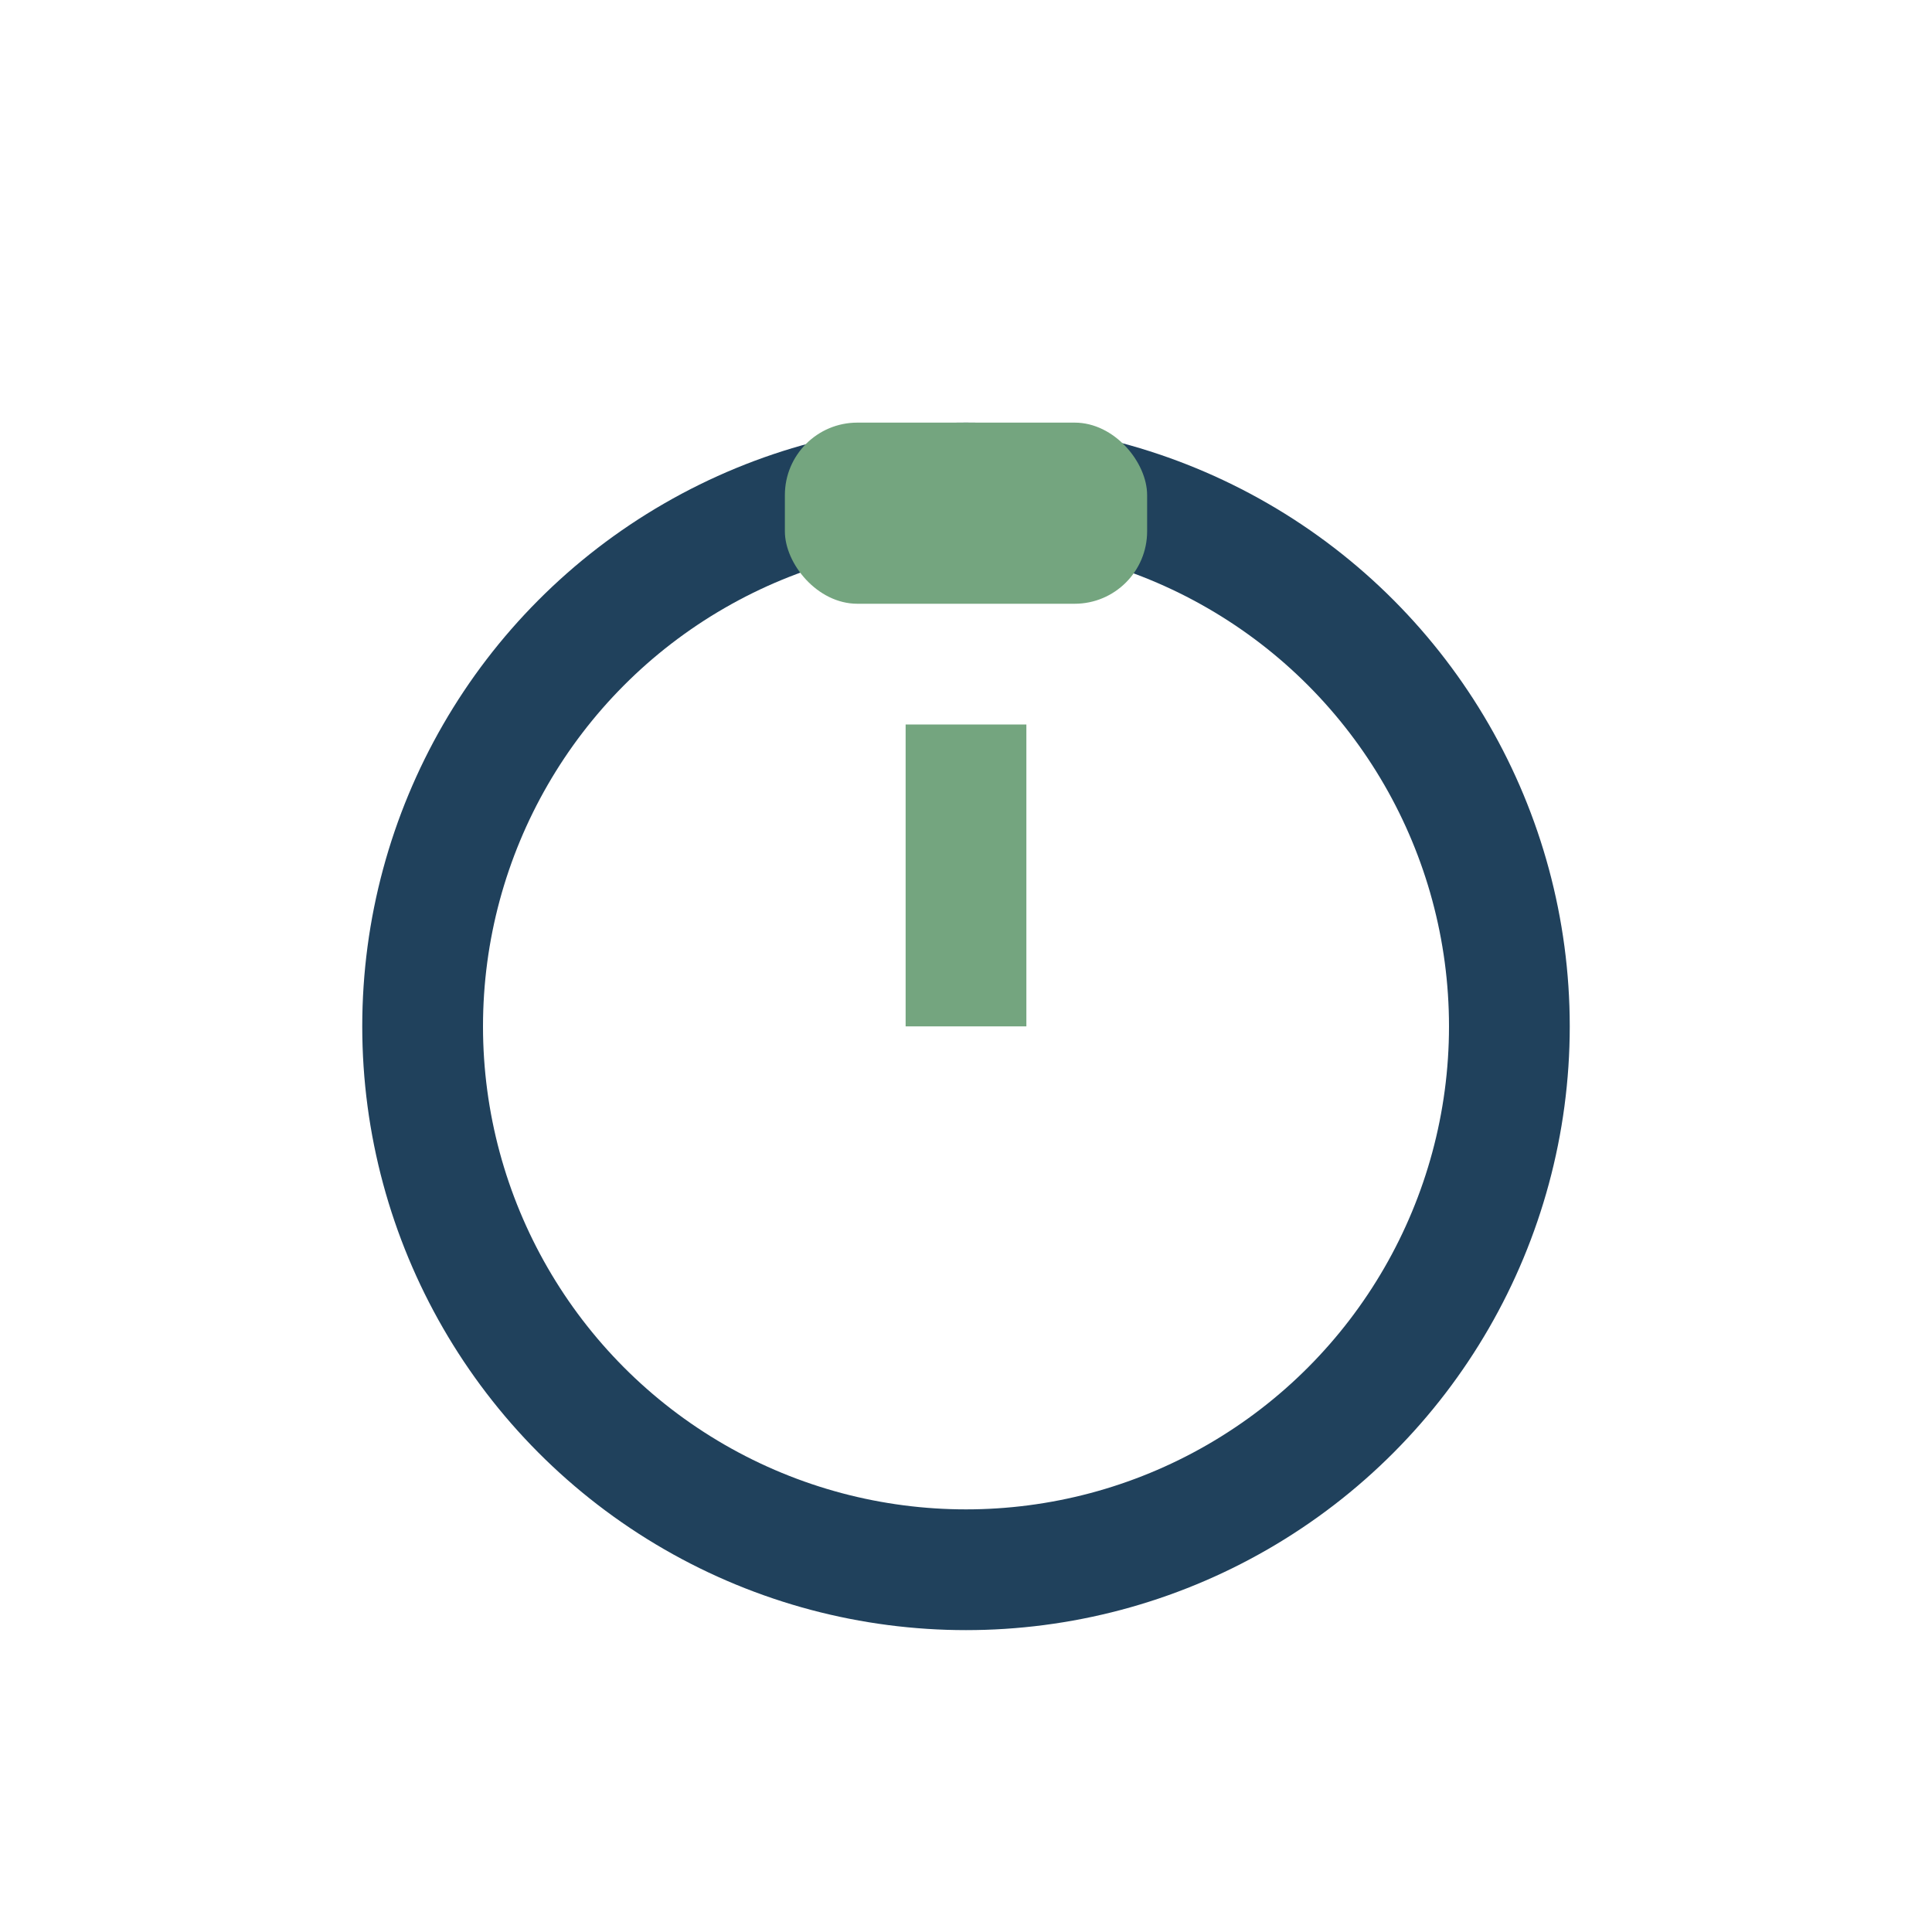 <?xml version="1.0" encoding="UTF-8"?>
<svg xmlns="http://www.w3.org/2000/svg" width="32" height="32" viewBox="0 0 32 32"><circle cx="16" cy="17" r="9" fill="none" stroke="#20415C" stroke-width="2"/><rect x="13" y="7" width="6" height="3" rx="1.2" fill="#74A57F"/><path d="M16 17v-5" stroke="#74A57F" stroke-width="2"/></svg>